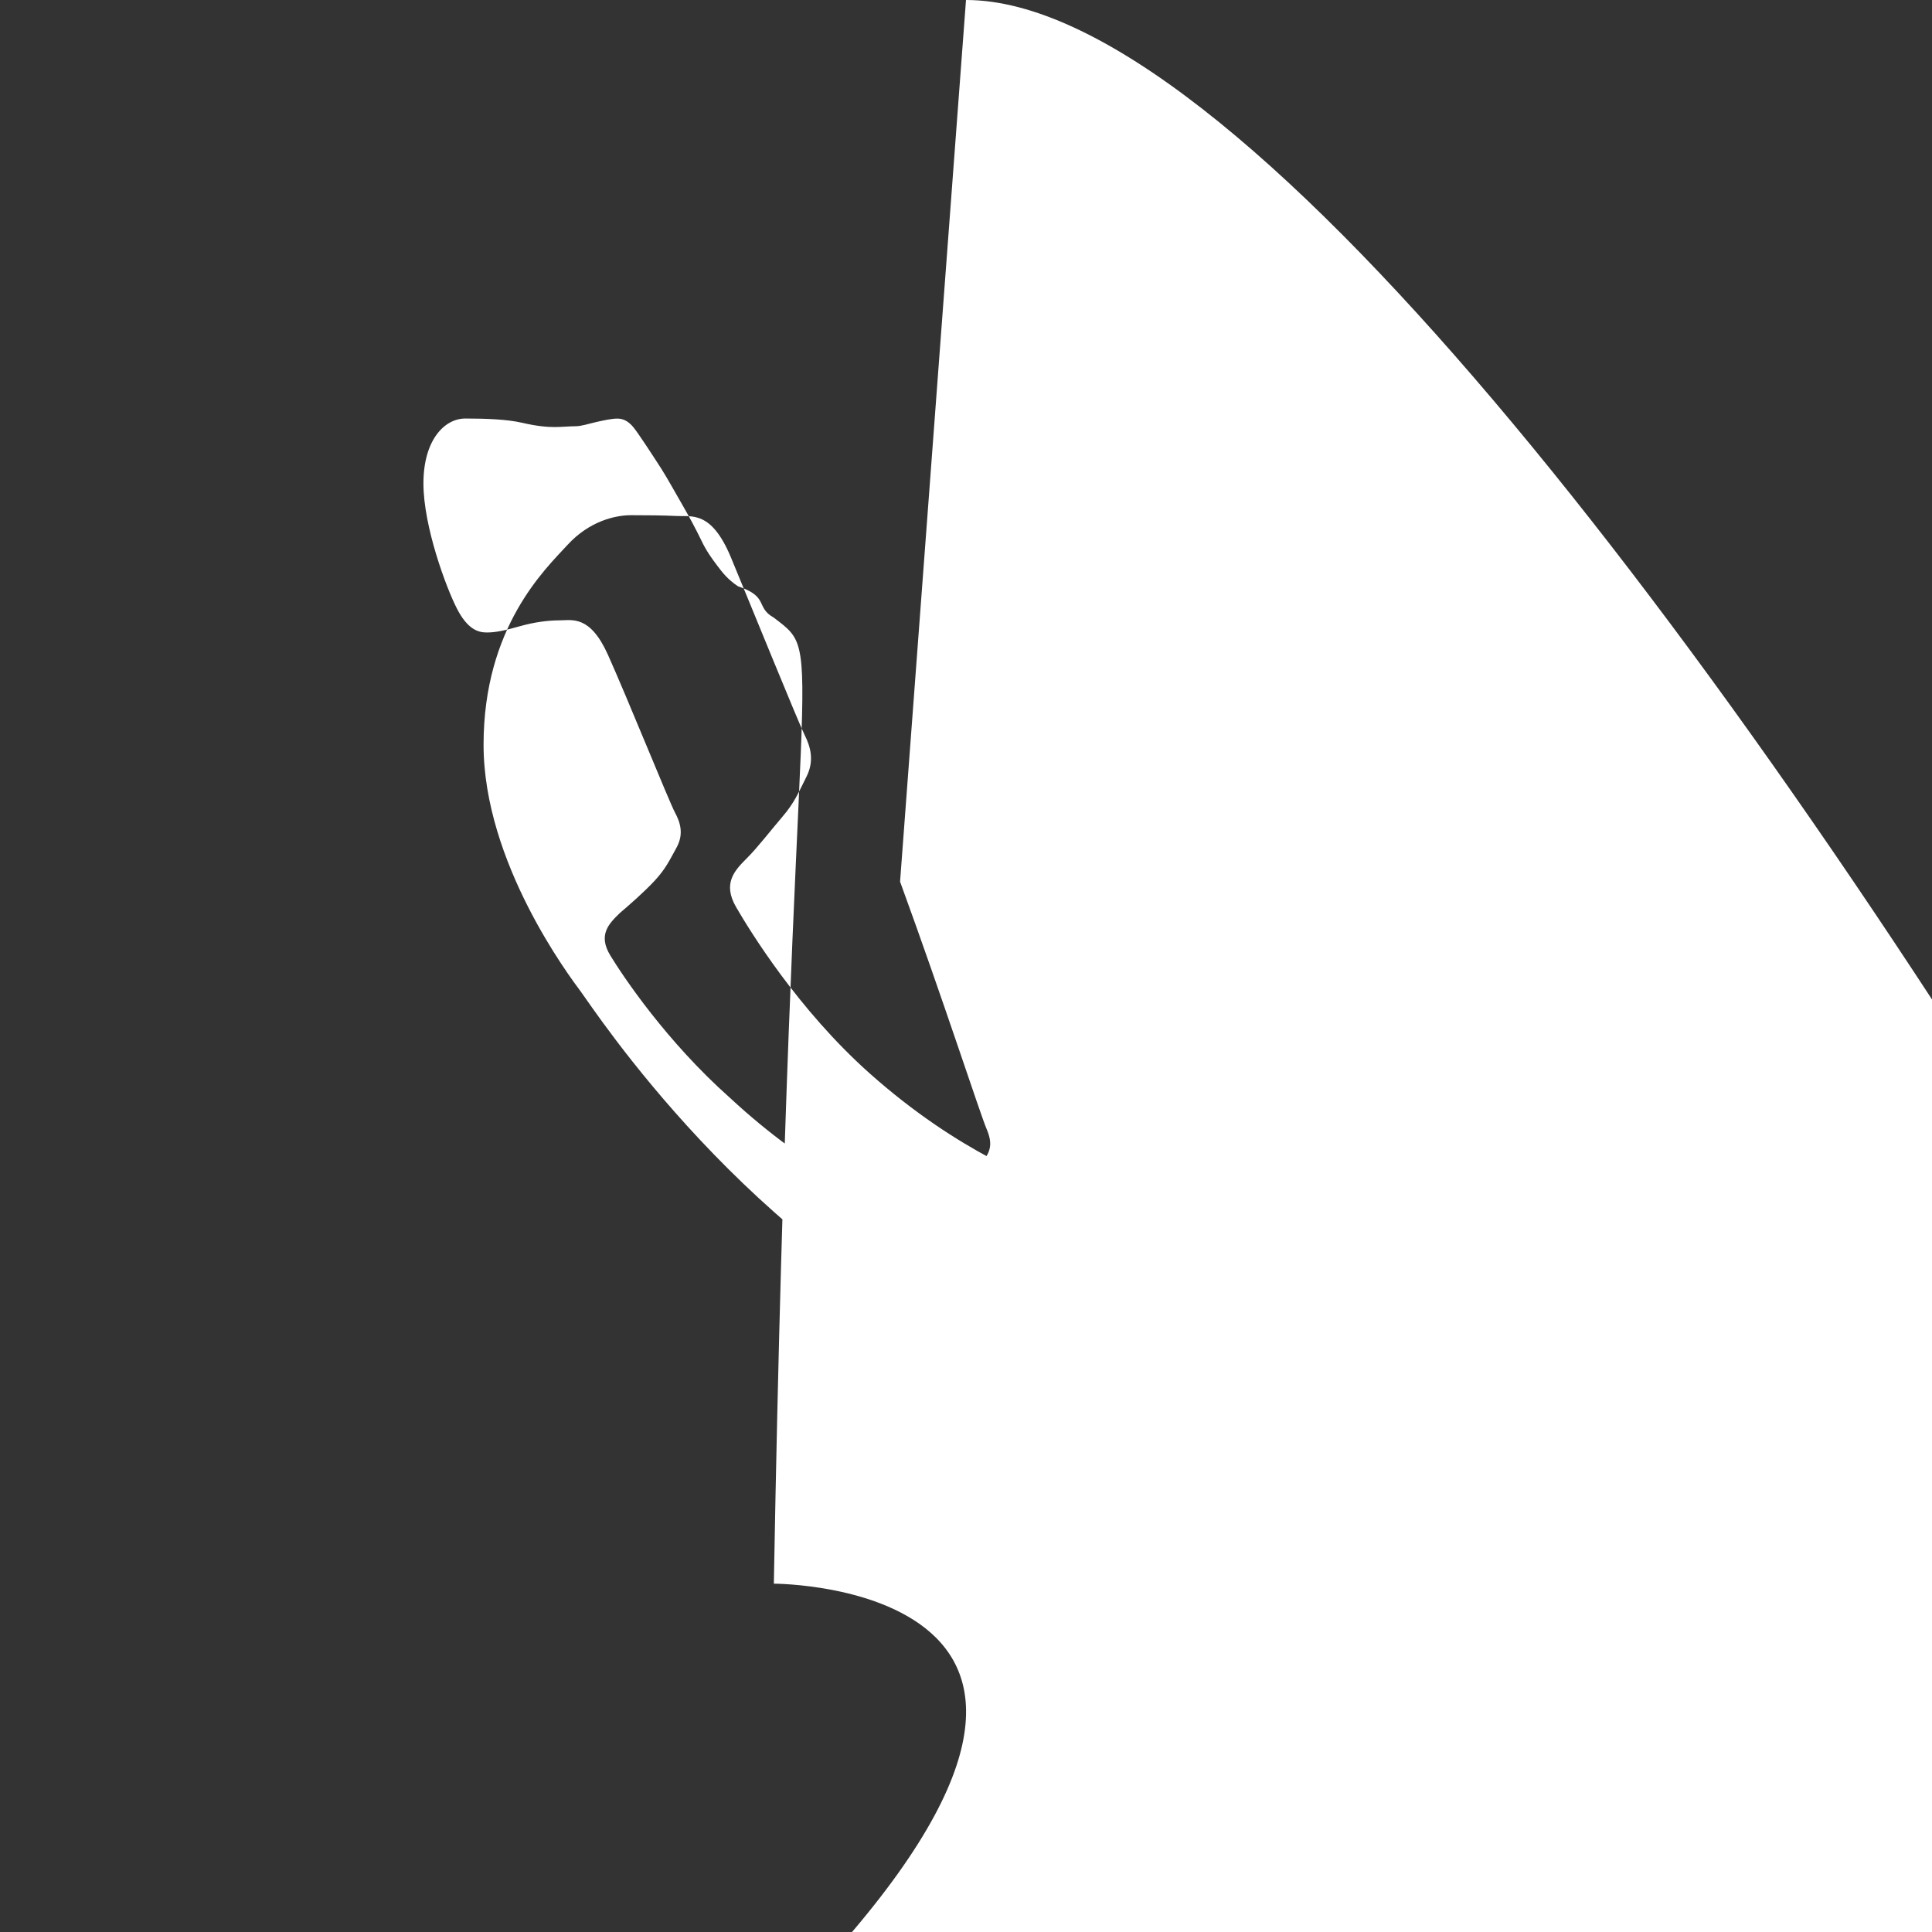 <svg xmlns="http://www.w3.org/2000/svg" viewBox="0 0 24 24" fill="white">
  <rect x="0" y="0" width="24" height="24" fill="#333333" stroke="none"/>
  <path d="M17.472 14.382c-.297-.149-1.758-.867-2.03-.967-.273-.099-.471-.148-.67.15-.197.297-.767.966-.94 1.164-.173.199-.347.223-.644.075-.297-.15-1.255-.463-2.39-1.475-.883-.788-1.48-1.761-1.653-2.059-.173-.297-.018-.458.13-.606.134-.133.298-.347.446-.52.149-.174.198-.298.298-.497.099-.198.05-.371-.025-.52-.075-.149-.669-1.612-.916-2.207-.242-.579-.487-.5-.669-.51-.173-.008-.371-.01-.57-.01-.198 0-.52.074-.792.372-.272.297-1.04 1.016-1.04 2.479 0 1.462 1.065 2.875 1.213 3.074.149.198 2.096 3.2 5.077 4.487.709.306 1.262.489 1.694.625.712.227 1.36.195 1.871.118.571-.085 1.758-.719 2.006-1.413.248-.694.248-1.289.173-1.413-.074-.124-.272-.198-.57-.347m-6.29-3.43c.545 1.492.992 2.879 1.076 3.075.084.198.042.298-.084.446-.134.148-.297.347-.434.446-.135.099-.297.149-.56.074-.262-.074-1.108-.425-2.111-1.355-.793-.705-1.329-1.511-1.486-1.768-.157-.257-.018-.396.118-.528.117-.1.297-.256.434-.403.136-.148.181-.248.272-.413.09-.167.045-.31-.022-.434-.067-.123-.594-1.429-.832-1.958-.222-.495-.445-.428-.594-.428-.148 0-.32.022-.503.074-.182.052-.297.077-.408.077-.107 0-.238-.038-.371-.297s-.416-1.019-.416-1.555c0-.537.26-.806.52-.806.26 0 .52.01.706.053.186.043.31.053.403.053.093 0 .186-.01.26-.01.074 0 .167-.032.26-.053.093-.02.186-.042.26-.042.074 0 .136.032.198.106.062.074.26.38.347.515.086.136.173.297.26.446.086.149.173.31.238.446.065.136.13.223.195.31.065.086.13.173.26.26.39.13.214.26.446.39.677.52.214zM12 0C5.373 0 0 5.373 0 12c0 2.42.74 4.664 2 6.586L0 24l5.414-2c1.922 1.26 4.166 2 6.586 2 6.627 0 12-5.373 12-12S18.627 0 12 0z"/>
</svg>